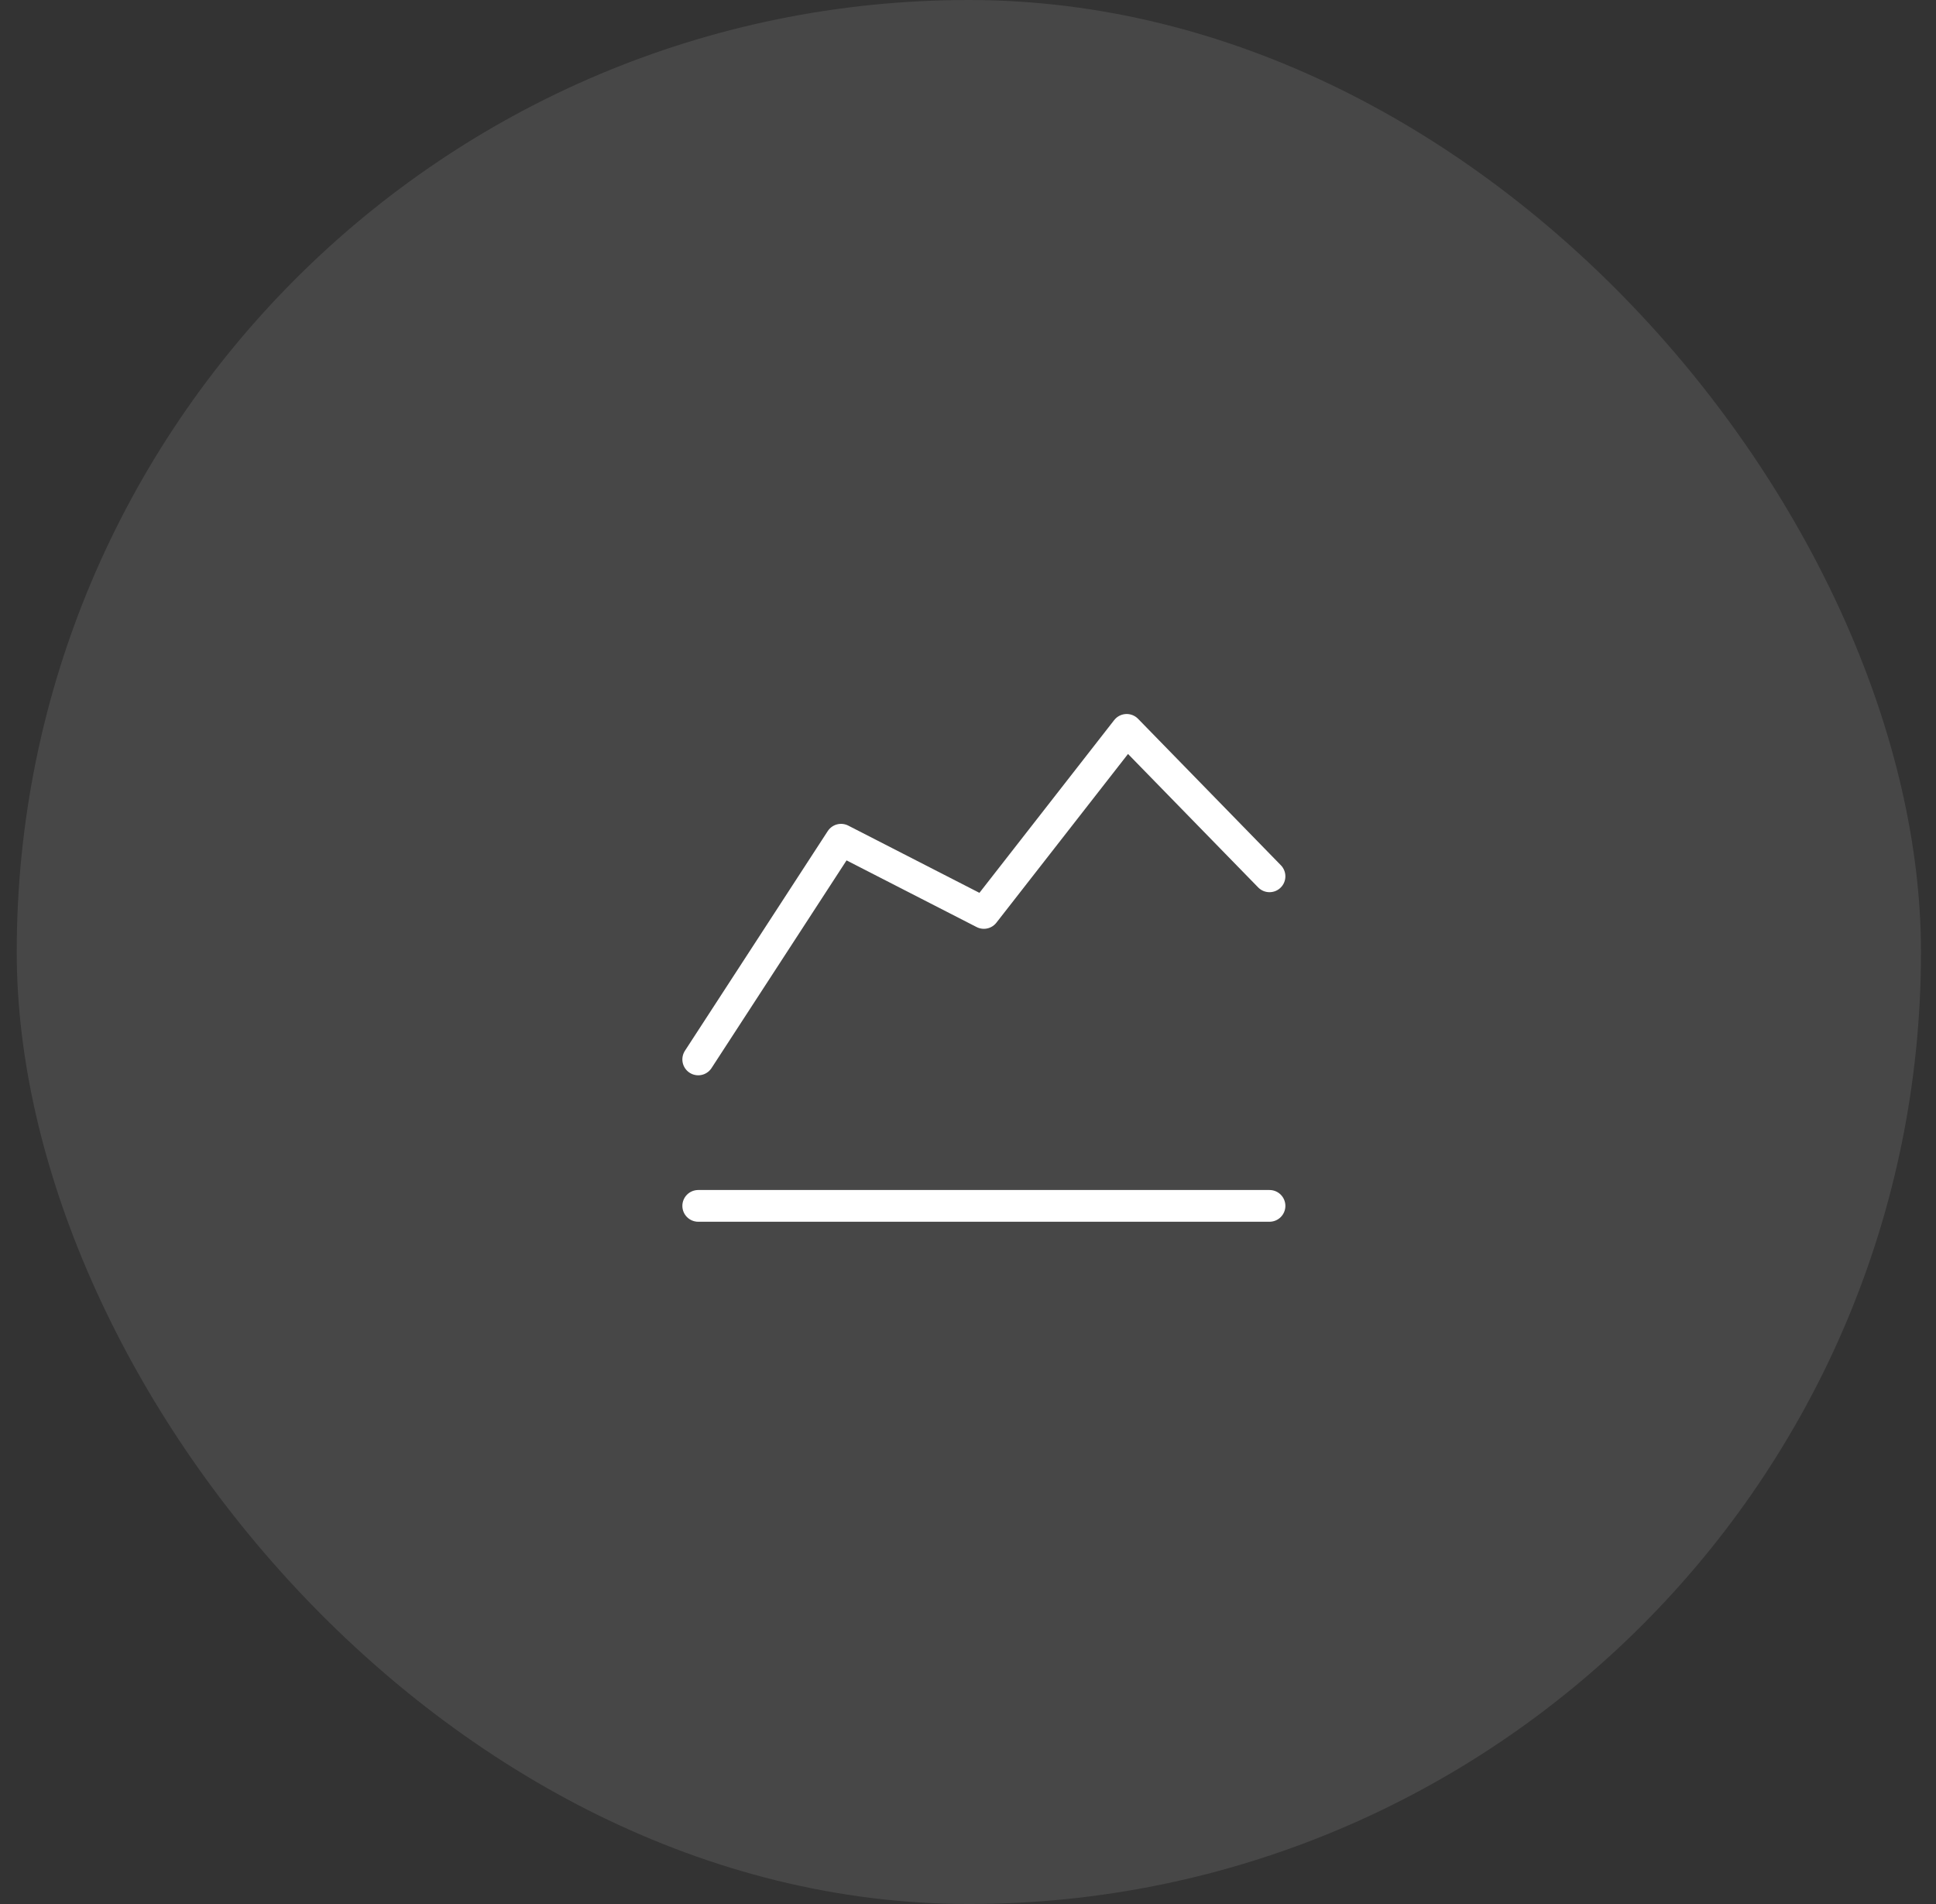 <svg width="61" height="60" viewBox="0 0 61 60" fill="none" xmlns="http://www.w3.org/2000/svg">
<rect x="0" y="0" width="61" height="60" fill="#333333" stroke="none"/>
<rect x="0.527" width="60" height="60" rx="30" fill="white" fill-opacity="0.1"/>
<path d="M22 38H40M22 33.385L26.5 26.462L31 28.769L35.5 23L40 27.615" stroke="white" stroke-linecap="round" stroke-linejoin="round"/>
</svg>
